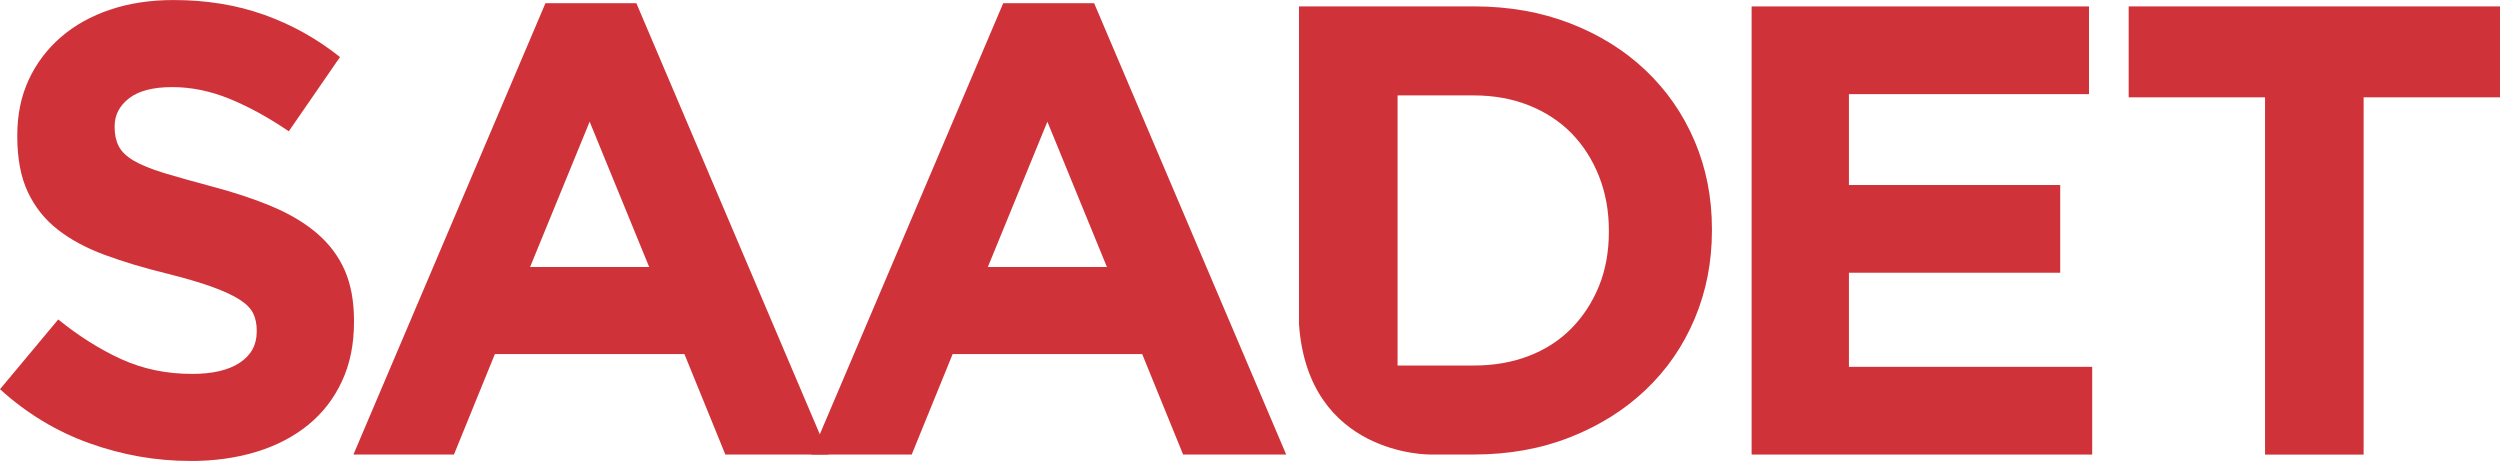 <?xml version="1.0" encoding="UTF-8"?> <svg xmlns="http://www.w3.org/2000/svg" id="Layer_1" data-name="Layer 1" viewBox="0 0 685.45 126.38"><defs><style> .cls-1 { fill: #cf3339; } </style></defs><path class="cls-1" d="m52.13,126.38c-9.36,0-18.55-1.61-27.56-4.83-9.01-3.22-17.2-8.16-24.57-14.83l15.97-19.13c5.62,4.56,11.38,8.19,17.29,10.89,5.91,2.69,12.38,4.04,19.4,4.04,5.62,0,9.98-1.02,13.08-3.07,3.1-2.05,4.65-4.89,4.65-8.52v-.35c0-1.76-.32-3.3-.97-4.65-.65-1.34-1.88-2.6-3.7-3.77-1.82-1.17-4.34-2.34-7.57-3.51-3.23-1.17-7.42-2.4-12.58-3.69-6.22-1.52-11.85-3.22-16.9-5.09-5.05-1.87-9.33-4.18-12.85-6.93-3.52-2.75-6.25-6.17-8.18-10.27-1.94-4.09-2.9-9.19-2.9-15.27v-.35c0-5.62,1.05-10.68,3.14-15.19,2.09-4.5,5.03-8.39,8.81-11.67,3.78-3.27,8.29-5.79,13.54-7.55,5.24-1.76,11.03-2.63,17.35-2.63,9.01,0,17.29,1.35,24.84,4.04,7.55,2.69,14.48,6.55,20.8,11.59l-14.04,20.36c-5.5-3.75-10.88-6.7-16.15-8.87-5.27-2.16-10.53-3.25-15.8-3.25s-9.21,1.03-11.85,3.07c-2.63,2.05-3.95,4.59-3.95,7.64v.35c0,1.99.38,3.72,1.14,5.18.76,1.46,2.14,2.78,4.13,3.95,1.99,1.17,4.72,2.28,8.18,3.34,3.46,1.05,7.83,2.28,13.11,3.69,6.22,1.64,11.76,3.48,16.63,5.53,4.87,2.05,8.98,4.51,12.32,7.37,3.34,2.87,5.87,6.23,7.57,10.09,1.7,3.86,2.55,8.49,2.55,13.87v.35c0,6.09-1.1,11.5-3.31,16.24-2.21,4.74-5.29,8.72-9.24,11.94-3.96,3.22-8.67,5.68-14.15,7.37-5.48,1.69-11.56,2.54-18.23,2.54Z"></path><path class="cls-1" d="m149.55.88h24.93l52.66,123.75h-28.26l-11.23-27.56h-51.96l-11.23,27.56h-27.56L149.55.88Zm28.44,72.32l-16.32-39.84-16.33,39.84h32.65Z"></path><path class="cls-1" d="m275.06.88h24.93l52.66,123.75h-28.26l-11.23-27.56h-51.96l-11.23,27.56h-27.56L275.06.88Zm28.43,72.32l-16.32-39.84-16.32,39.84h32.65Z"></path><path class="cls-1" d="m480.26,1.76h92.5v24.05h-65.82v24.92h57.93v24.05h-57.93v25.8h66.7v24.05h-93.38V1.76Z"></path><path class="cls-1" d="m621.03,26.68h-37.39V1.76h101.81v24.93h-37.39v97.95h-27.03V26.68Z"></path><path class="cls-1" d="m464.64,38.7c-3.16-7.43-7.63-13.89-13.43-19.4-5.79-5.5-12.7-9.8-20.71-12.9-8.02-3.1-16.82-4.65-26.42-4.65h-47.92v87.16c2.51,36.07,35.88,35.71,35.88,35.71h12.04c9.59,0,18.4-1.58,26.42-4.74,8.01-3.16,14.92-7.49,20.71-12.99,5.79-5.5,10.27-11.99,13.43-19.49,3.16-7.49,4.74-15.56,4.74-24.22v-.35c0-8.66-1.58-16.7-4.74-24.14Zm-23.52,24.84c0,5.5-.91,10.47-2.72,14.92-1.82,4.45-4.33,8.31-7.55,11.58-3.22,3.28-7.11,5.79-11.67,7.55-4.56,1.76-9.6,2.63-15.1,2.63h-20.89V26.16h20.89c5.5,0,10.53.91,15.1,2.72,4.56,1.82,8.45,4.36,11.67,7.64,3.22,3.28,5.73,7.2,7.55,11.76,1.81,4.56,2.72,9.54,2.72,14.92v.35Z"></path></svg> 